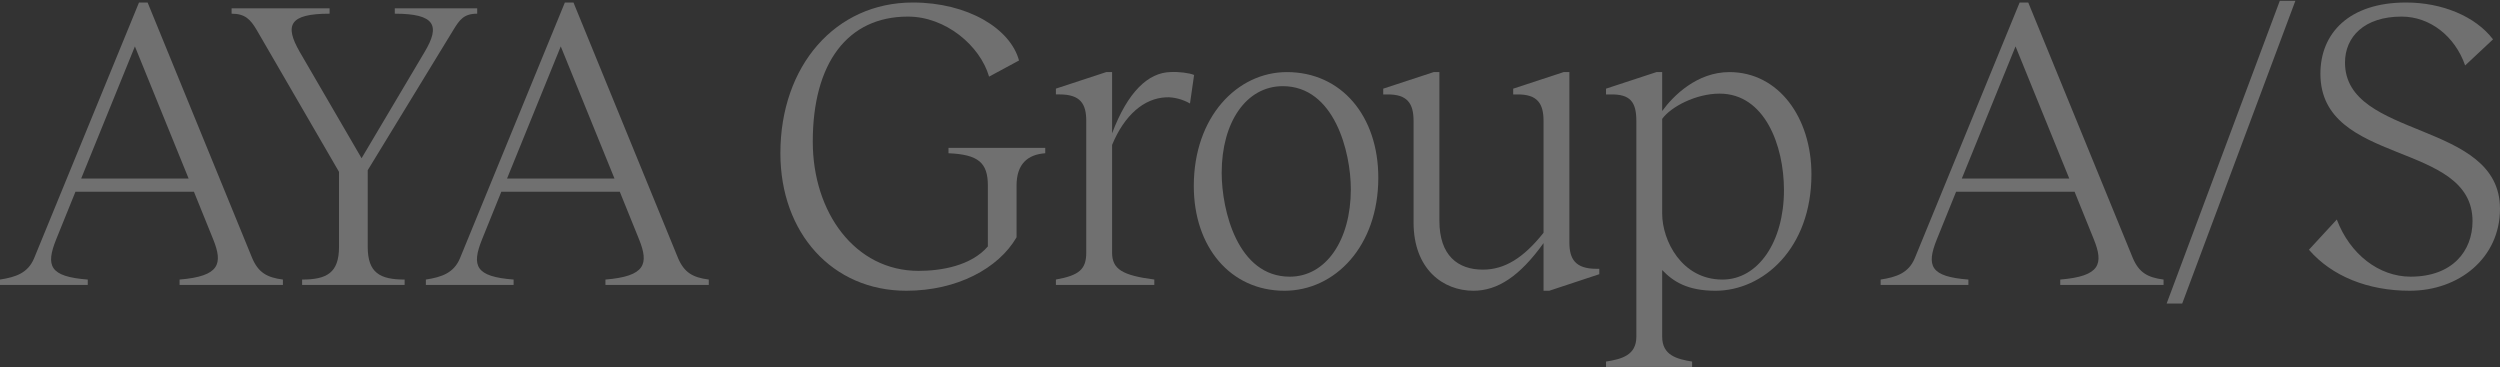 <svg width="327" height="48" viewBox="0 0 327 48" fill="none" xmlns="http://www.w3.org/2000/svg">
<rect x="0" y="0" width="327" height="48" fill="#333333" stroke="none"/>
<g clip-path="url(#clip0_415_2108)">
<path d="M315.2 38.029C309.73 38.029 305.011 36.133 302.008 32.666L305.654 28.712C307.371 33.262 311.178 36.187 315.308 36.187C320.779 36.187 323.406 32.829 323.406 28.929C323.406 18.366 303.509 21.724 303.509 9.645C303.509 4.337 307.263 0.328 314.718 0.328C319.384 0.328 323.782 2.116 326.088 5.149L322.441 8.562C321.1 4.716 317.828 2.17 314.128 2.17C309.248 2.17 306.726 4.824 306.726 8.182C306.726 18.258 326.999 15.712 326.999 27.304C326.999 33.75 321.637 38.029 315.2 38.029Z" fill="white" fill-opacity="0.3"/>
<path d="M283.395 39.706L298.197 0.109H300.234L285.432 39.706H283.395Z" fill="white" fill-opacity="0.3"/>
<path d="M278.972 33.75C279.776 35.646 280.902 36.296 282.994 36.566V37.271H269.479V36.566C274.735 36.133 275.163 34.508 273.876 31.312L271.356 25.083H255.856L253.336 31.312C251.942 34.779 252.478 36.187 257.465 36.566V37.271H245.988V36.566C248.08 36.242 249.635 35.7 250.44 33.804L264.169 0.328H265.295L278.972 33.75ZM256.607 23.349H270.658L263.633 6.07L256.607 23.349Z" fill="white" fill-opacity="0.3"/>
<path d="M210.066 47.293C212.105 46.968 214.035 46.48 214.035 44.043V15.822C214.035 13.33 213.231 12.3 210.657 12.355H210.066V11.596L216.663 9.43H217.414V14.521C218.863 12.517 221.972 9.43 226.209 9.43C232.646 9.43 236.936 15.388 236.936 22.809C236.936 32.505 230.607 38.03 224.387 38.03C220.74 38.03 218.863 36.839 217.414 35.322V44.043C217.414 46.48 219.344 46.968 221.329 47.293V47.997H210.066V47.293ZM217.414 27.955C217.414 31.422 219.935 36.568 225.298 36.568C229.964 36.568 233.342 31.639 233.342 24.867C233.342 19.017 230.822 12.246 224.923 12.246C221.812 12.246 218.54 13.98 217.414 15.551V27.955Z" fill="white" fill-opacity="0.3"/>
<path d="M188.273 28.876C188.273 33.426 190.687 35.268 193.958 35.268C196.801 35.268 199.267 33.751 201.895 30.447V15.822C201.895 13.601 201.144 12.3 198.409 12.355H197.927V11.596L204.523 9.43H205.274V31.693C205.274 33.859 206.025 35.159 208.813 35.159H209.189V35.864L202.646 38.03H201.895V31.801C198.784 36.134 195.888 38.03 192.724 38.03C188.756 38.03 184.894 35.214 184.894 29.093V15.822C184.894 13.601 184.143 12.3 181.409 12.355H180.926V11.596L187.522 9.43H188.273V28.876Z" fill="white" fill-opacity="0.3"/>
<path d="M168.001 38.03C160.976 38.03 156.148 32.343 156.148 24.326C156.148 15.28 161.834 9.43 168.323 9.43C175.456 9.43 180.283 15.171 180.283 23.242C180.283 32.234 174.598 38.03 168.001 38.03ZM159.796 22.593C159.796 27.522 161.887 36.189 168.699 36.189C173.472 36.189 176.689 31.368 176.689 24.759C176.689 19.884 174.544 11.271 167.786 11.271C163.013 11.271 159.796 15.984 159.796 22.593Z" fill="white" fill-opacity="0.3"/>
<path d="M138.113 36.562C141.171 36.021 142.082 35.208 142.082 33.042V15.816C142.082 13.595 141.332 12.35 138.596 12.35H138.113V11.591L144.71 9.424H145.461V17.441C147.499 12.024 150.181 9.479 153.13 9.424C154.149 9.37 155.543 9.533 156.188 9.804L155.651 13.541C154.739 12.999 153.505 12.675 152.541 12.729C149.644 12.837 147.07 15.058 145.461 18.958V33.042C145.461 35.208 146.802 36.021 150.985 36.562V37.267H138.113V36.562Z" fill="white" fill-opacity="0.3"/>
<path d="M136.719 20.045C134.413 20.208 132.965 21.454 132.965 24.27V31.041C130.606 35.104 125.189 38.029 118.539 38.029C108.885 38.029 102.074 30.5 102.074 20.045C102.074 8.616 109.26 0.328 119.397 0.328C126.584 0.328 132.161 3.741 133.287 7.912L129.372 10.024C128.192 5.962 123.687 2.17 118.753 2.17C110.87 2.17 106.311 8.237 106.311 18.529C106.311 27.791 111.835 35.429 120.148 35.429C123.098 35.429 127.013 34.779 129.212 32.233V24.27C129.212 21.291 127.978 20.208 124.062 20.045V19.341H136.719V20.045Z" fill="white" fill-opacity="0.3"/>
<path d="M88.686 33.75C89.49 35.646 90.617 36.296 92.708 36.566V37.271H79.193V36.566C84.449 36.133 84.878 34.508 83.591 31.312L81.07 25.083H65.571L63.051 31.312C61.656 34.779 62.192 36.187 67.18 36.566V37.271H55.703V36.566C57.795 36.242 59.35 35.7 60.154 33.804L73.884 0.328H75.01L88.686 33.75ZM66.322 23.349H80.373L73.348 6.07L66.322 23.349Z" fill="white" fill-opacity="0.3"/>
<path d="M62.418 1.79C60.648 1.79 60.112 2.603 59.307 3.903L48.098 22.265V32.287C48.098 35.699 49.707 36.566 52.925 36.566V37.27H39.517V36.566C42.735 36.566 44.344 35.699 44.344 32.287V22.482L33.565 3.903C32.76 2.548 32.063 1.79 30.293 1.79V1.086H43.111V1.79C37.801 1.79 37.211 3.307 39.196 6.774L47.294 20.695L55.553 6.774C57.591 3.361 56.947 1.79 51.638 1.79V1.086H62.418V1.79Z" fill="white" fill-opacity="0.3"/>
<path d="M32.983 33.75C33.787 35.646 34.914 36.296 37.005 36.566V37.271H23.49V36.566C28.746 36.133 29.175 34.508 27.888 31.312L25.367 25.083H9.868L7.347 31.312C5.953 34.779 6.489 36.187 11.477 36.566V37.271H0V36.566C2.092 36.242 3.647 35.7 4.451 33.804L18.181 0.328H19.307L32.983 33.75ZM10.619 23.349H24.67L17.645 6.07L10.619 23.349Z" fill="white" fill-opacity="0.3"/>
</g>
<defs>
<clipPath id="clip0_415_2108">
<rect width="327" height="48" fill="white"/>
</clipPath>
</defs>
</svg>
